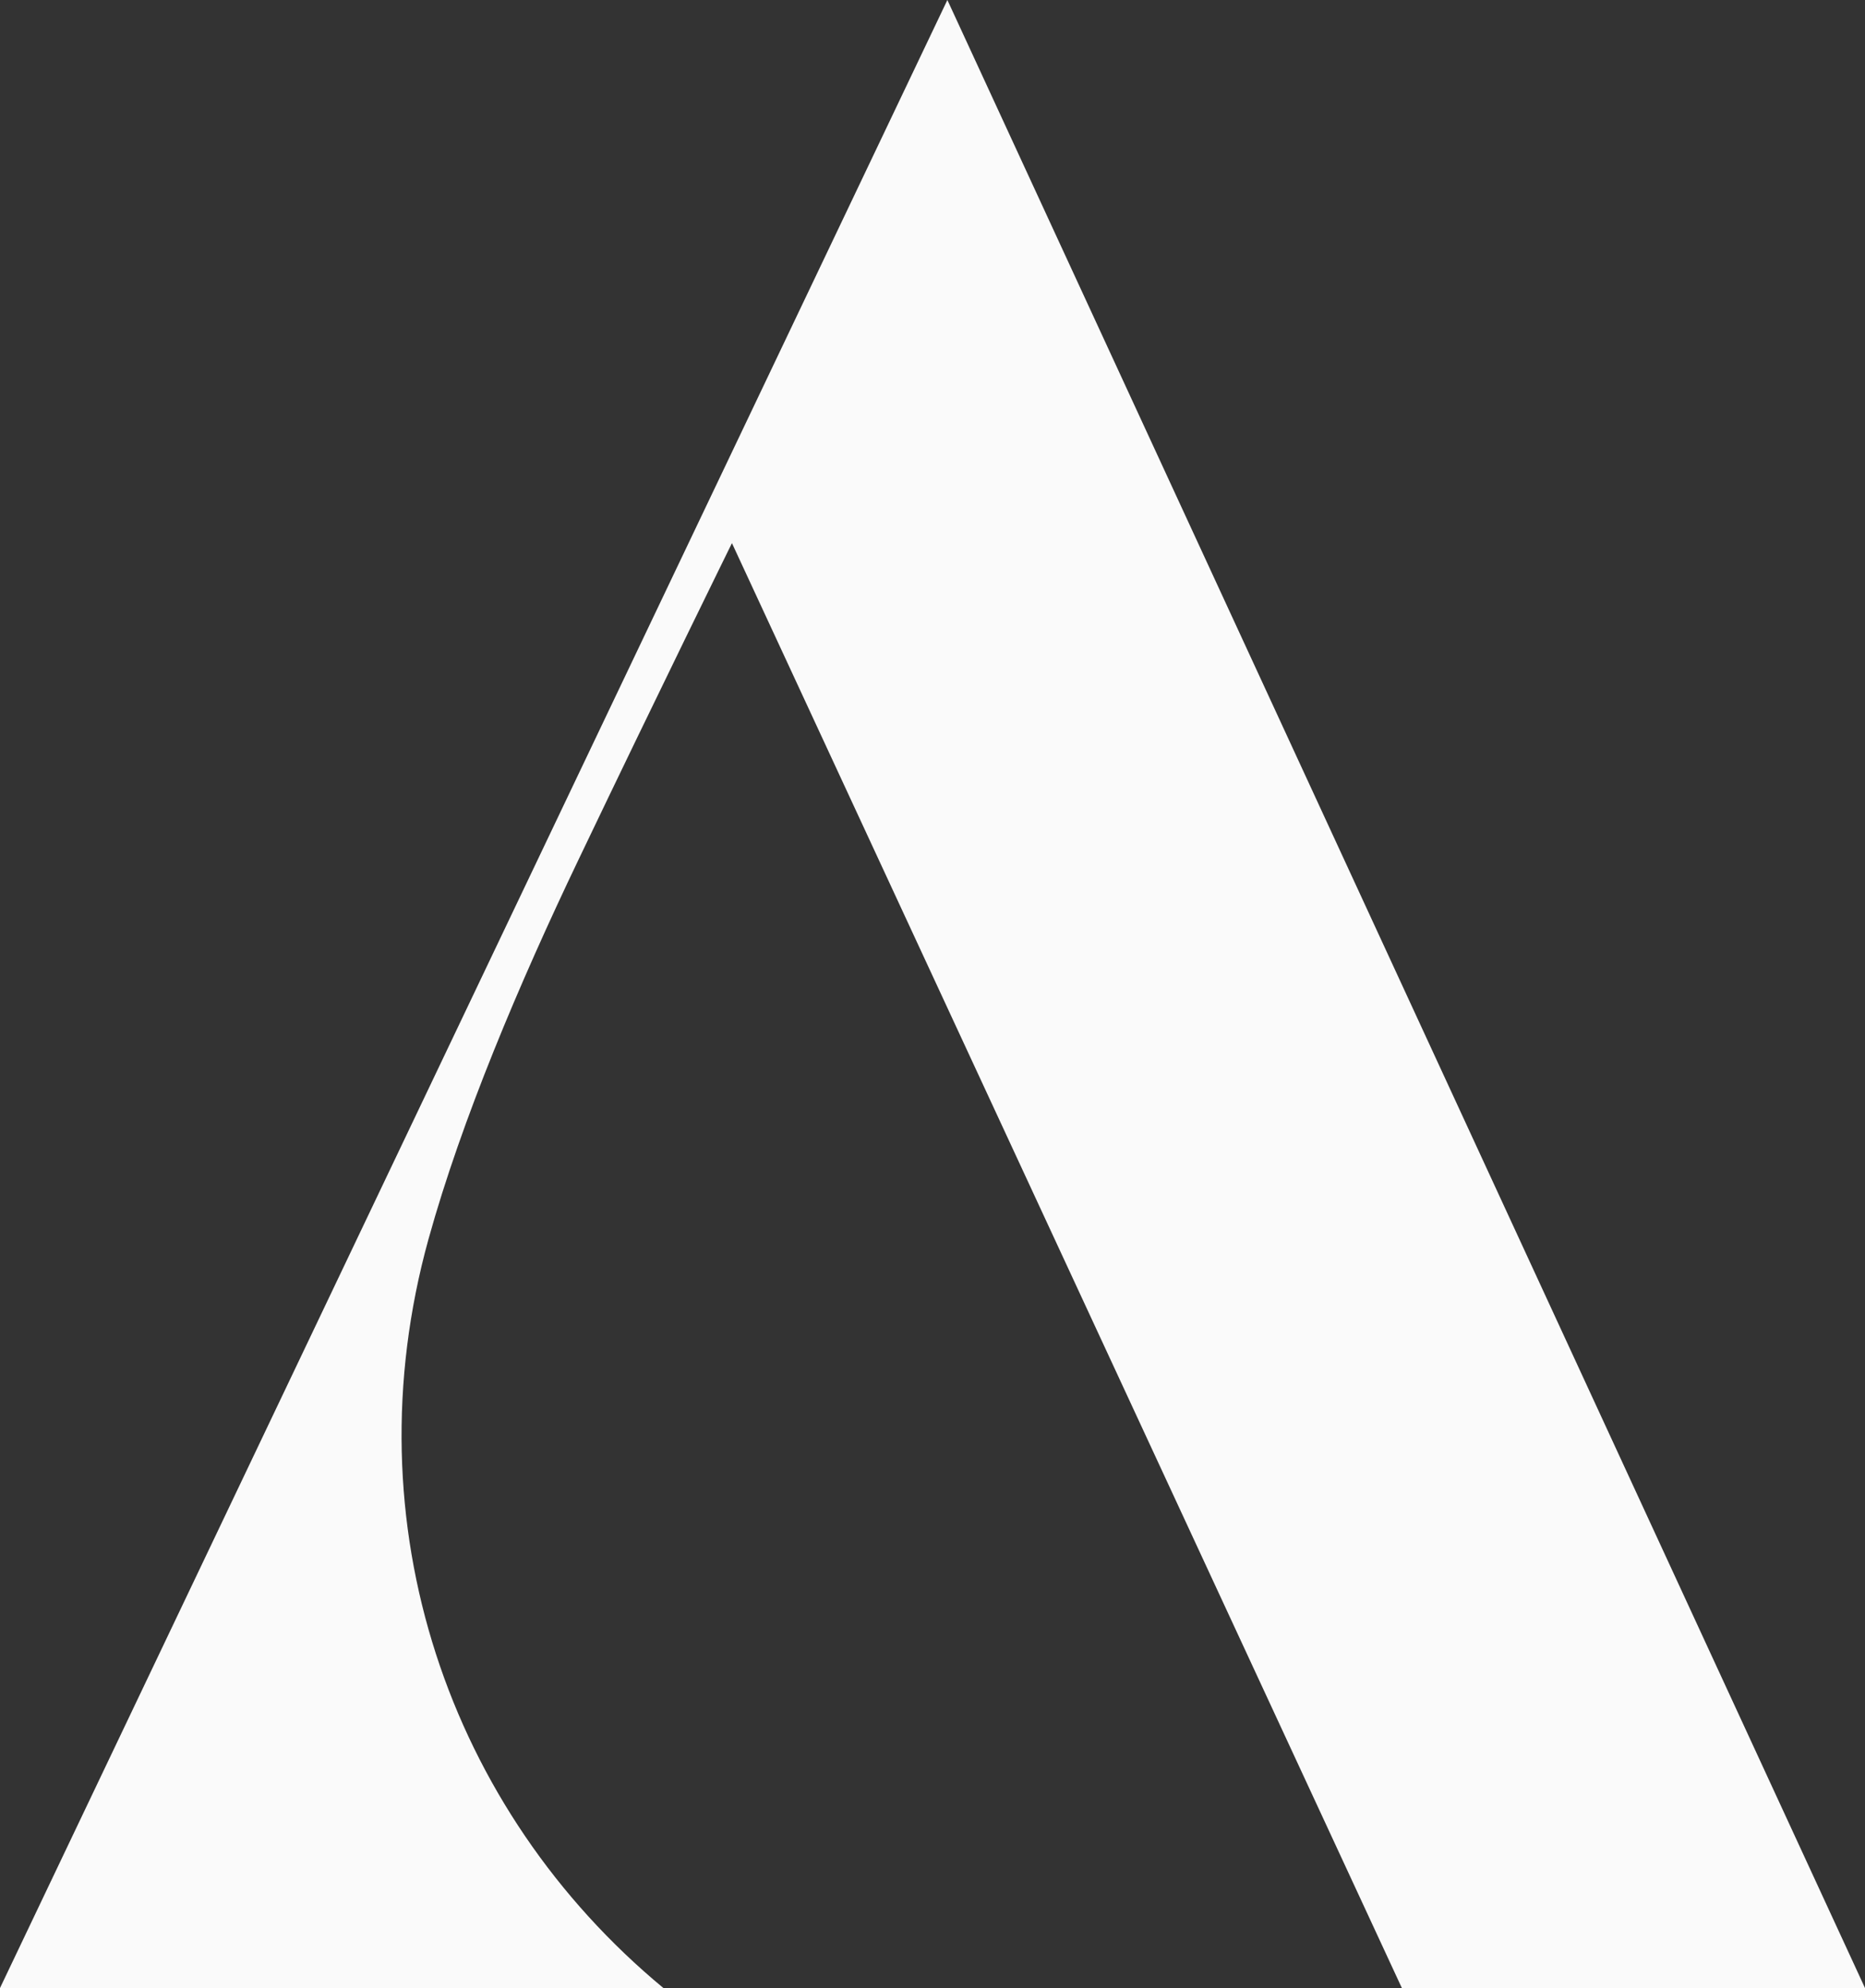<svg width="409" height="436" viewBox="0 0 409 436" fill="none" xmlns="http://www.w3.org/2000/svg">
<rect x="0" y="0" width="409" height="436" fill="#333333" stroke="none"/>
<path d="M0 436H145.486C98.439 397.041 76.671 334.274 93.966 271.773C101.242 245.502 113.937 215.566 126.874 188.526C144.212 152.253 160.517 119.114 160.517 119.114L307.433 436H409L207.762 0L0 436Z" fill="#FAFAFA"/>
</svg>
